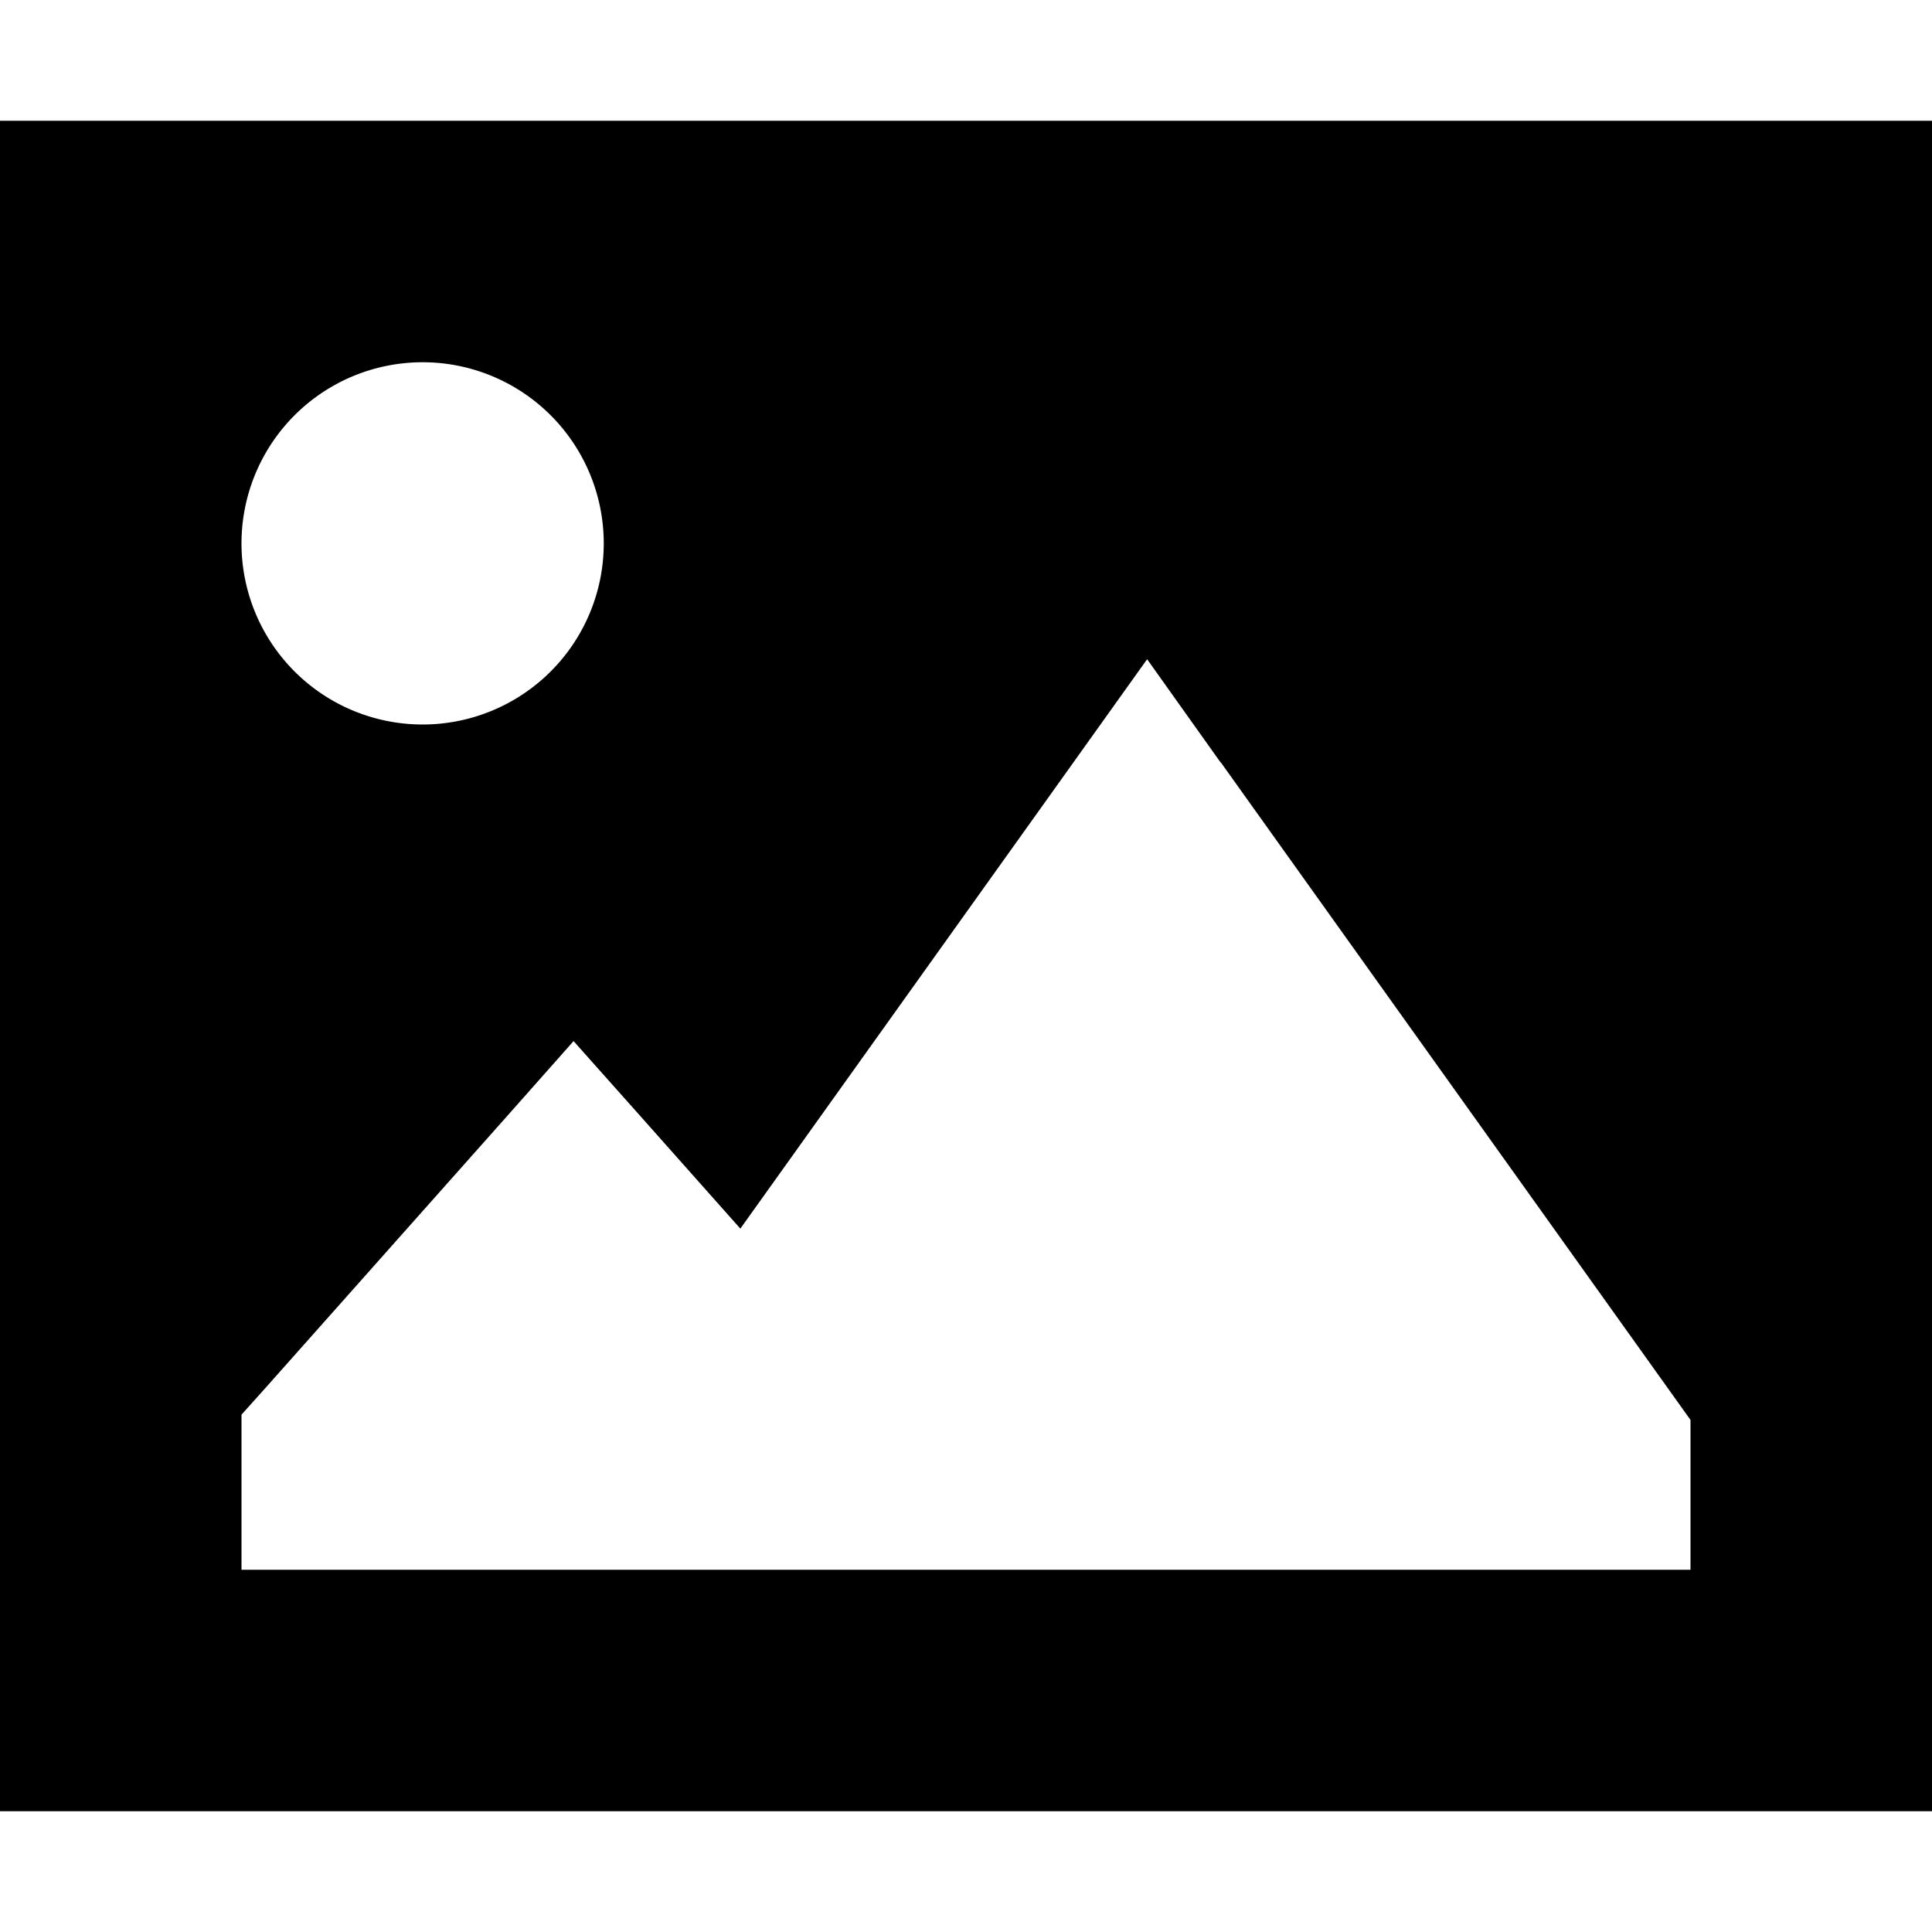 <svg xmlns="http://www.w3.org/2000/svg" viewBox="0 0 512 512"><!--! Font Awesome Pro 6.7.2 by @fontawesome - https://fontawesome.com License - https://fontawesome.com/license (Commercial License) Copyright 2024 Fonticons, Inc. --><path d="M0 32l512 0 0 448L0 480 0 32zM323.5 202.1L304 174.7l-19.5 27.3L196.2 325.6l-26.3-29.6L152 275.9l-17.9 20.2-64 72L64 374.9l0 9.1 0 8 0 24 24 0 72 0 24 0 32 0 24 0 184 0 24 0 0-24 0-8 0-7.7-4.5-6.3-120-168zM112 192a48 48 0 1 0 0-96 48 48 0 1 0 0 96z"/></svg>